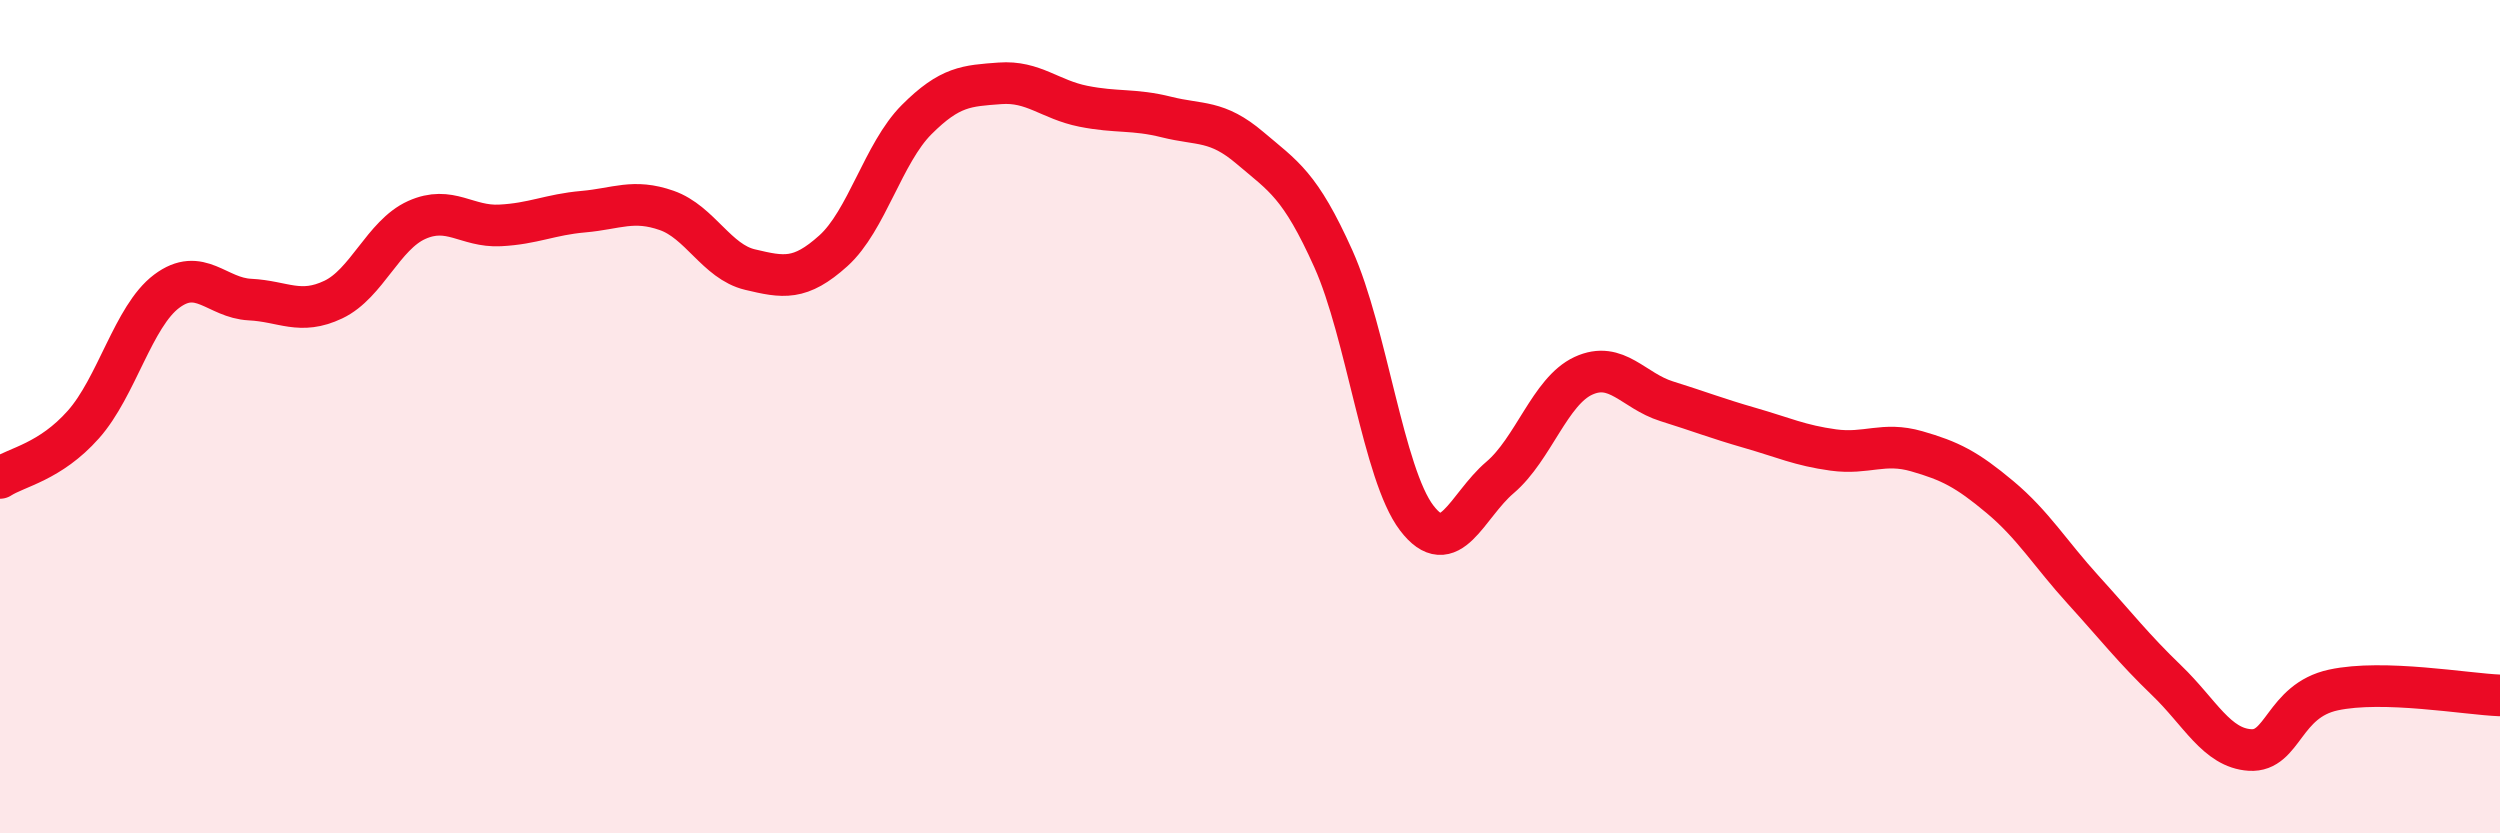 
    <svg width="60" height="20" viewBox="0 0 60 20" xmlns="http://www.w3.org/2000/svg">
      <path
        d="M 0,11.47 C 0.4,11.21 1.2,11.09 2,10.19 C 2.8,9.29 3.2,7.59 4,6.99 C 4.8,6.39 5.2,7.15 6,7.19 C 6.8,7.23 7.2,7.57 8,7.19 C 8.8,6.81 9.2,5.64 10,5.28 C 10.8,4.92 11.2,5.45 12,5.41 C 12.8,5.37 13.2,5.15 14,5.08 C 14.8,5.01 15.2,4.77 16,5.05 C 16.8,5.33 17.2,6.28 18,6.47 C 18.8,6.66 19.2,6.74 20,6.02 C 20.8,5.3 21.2,3.67 22,2.87 C 22.8,2.07 23.2,2.06 24,2 C 24.8,1.94 25.2,2.39 26,2.55 C 26.8,2.71 27.2,2.61 28,2.81 C 28.8,3.01 29.2,2.87 30,3.55 C 30.8,4.23 31.2,4.43 32,6.21 C 32.8,7.99 33.2,11.38 34,12.43 C 34.8,13.48 35.2,12.14 36,11.46 C 36.8,10.78 37.2,9.39 38,9.02 C 38.8,8.65 39.2,9.38 40,9.63 C 40.8,9.88 41.2,10.04 42,10.27 C 42.8,10.5 43.2,10.69 44,10.8 C 44.8,10.91 45.2,10.6 46,10.83 C 46.8,11.06 47.2,11.26 48,11.93 C 48.8,12.6 49.2,13.28 50,14.16 C 50.8,15.04 51.2,15.56 52,16.33 C 52.8,17.1 53.2,17.95 54,18 C 54.8,18.05 54.8,16.82 56,16.56 C 57.2,16.3 59.2,16.66 60,16.69L60 20L0 20Z"
        fill="#EB0A25"
        opacity="0.1"
        stroke-linecap="round"
        stroke-linejoin="round"
      />
      <path
        d="M 0,11.47 C 0.4,11.21 1.2,11.09 2,10.19 C 2.8,9.29 3.2,7.59 4,6.99 C 4.8,6.39 5.2,7.15 6,7.19 C 6.8,7.23 7.2,7.57 8,7.19 C 8.8,6.81 9.2,5.64 10,5.28 C 10.8,4.92 11.2,5.45 12,5.41 C 12.8,5.37 13.2,5.15 14,5.08 C 14.8,5.01 15.2,4.77 16,5.05 C 16.8,5.33 17.2,6.28 18,6.47 C 18.8,6.66 19.2,6.74 20,6.02 C 20.8,5.3 21.2,3.67 22,2.87 C 22.8,2.07 23.2,2.06 24,2 C 24.8,1.94 25.2,2.39 26,2.55 C 26.8,2.71 27.2,2.61 28,2.81 C 28.8,3.01 29.2,2.87 30,3.55 C 30.8,4.23 31.2,4.43 32,6.21 C 32.8,7.99 33.2,11.38 34,12.43 C 34.8,13.48 35.2,12.14 36,11.46 C 36.8,10.78 37.2,9.39 38,9.02 C 38.8,8.65 39.2,9.38 40,9.63 C 40.8,9.88 41.2,10.04 42,10.27 C 42.8,10.5 43.2,10.69 44,10.8 C 44.8,10.91 45.2,10.6 46,10.83 C 46.8,11.06 47.2,11.26 48,11.93 C 48.8,12.6 49.2,13.28 50,14.16 C 50.8,15.04 51.2,15.56 52,16.33 C 52.8,17.1 53.2,17.95 54,18 C 54.8,18.05 54.8,16.82 56,16.56 C 57.2,16.3 59.2,16.66 60,16.69"
        stroke="#EB0A25"
        stroke-width="1"
        fill="none"
        stroke-linecap="round"
        stroke-linejoin="round"
      />
    </svg>
  